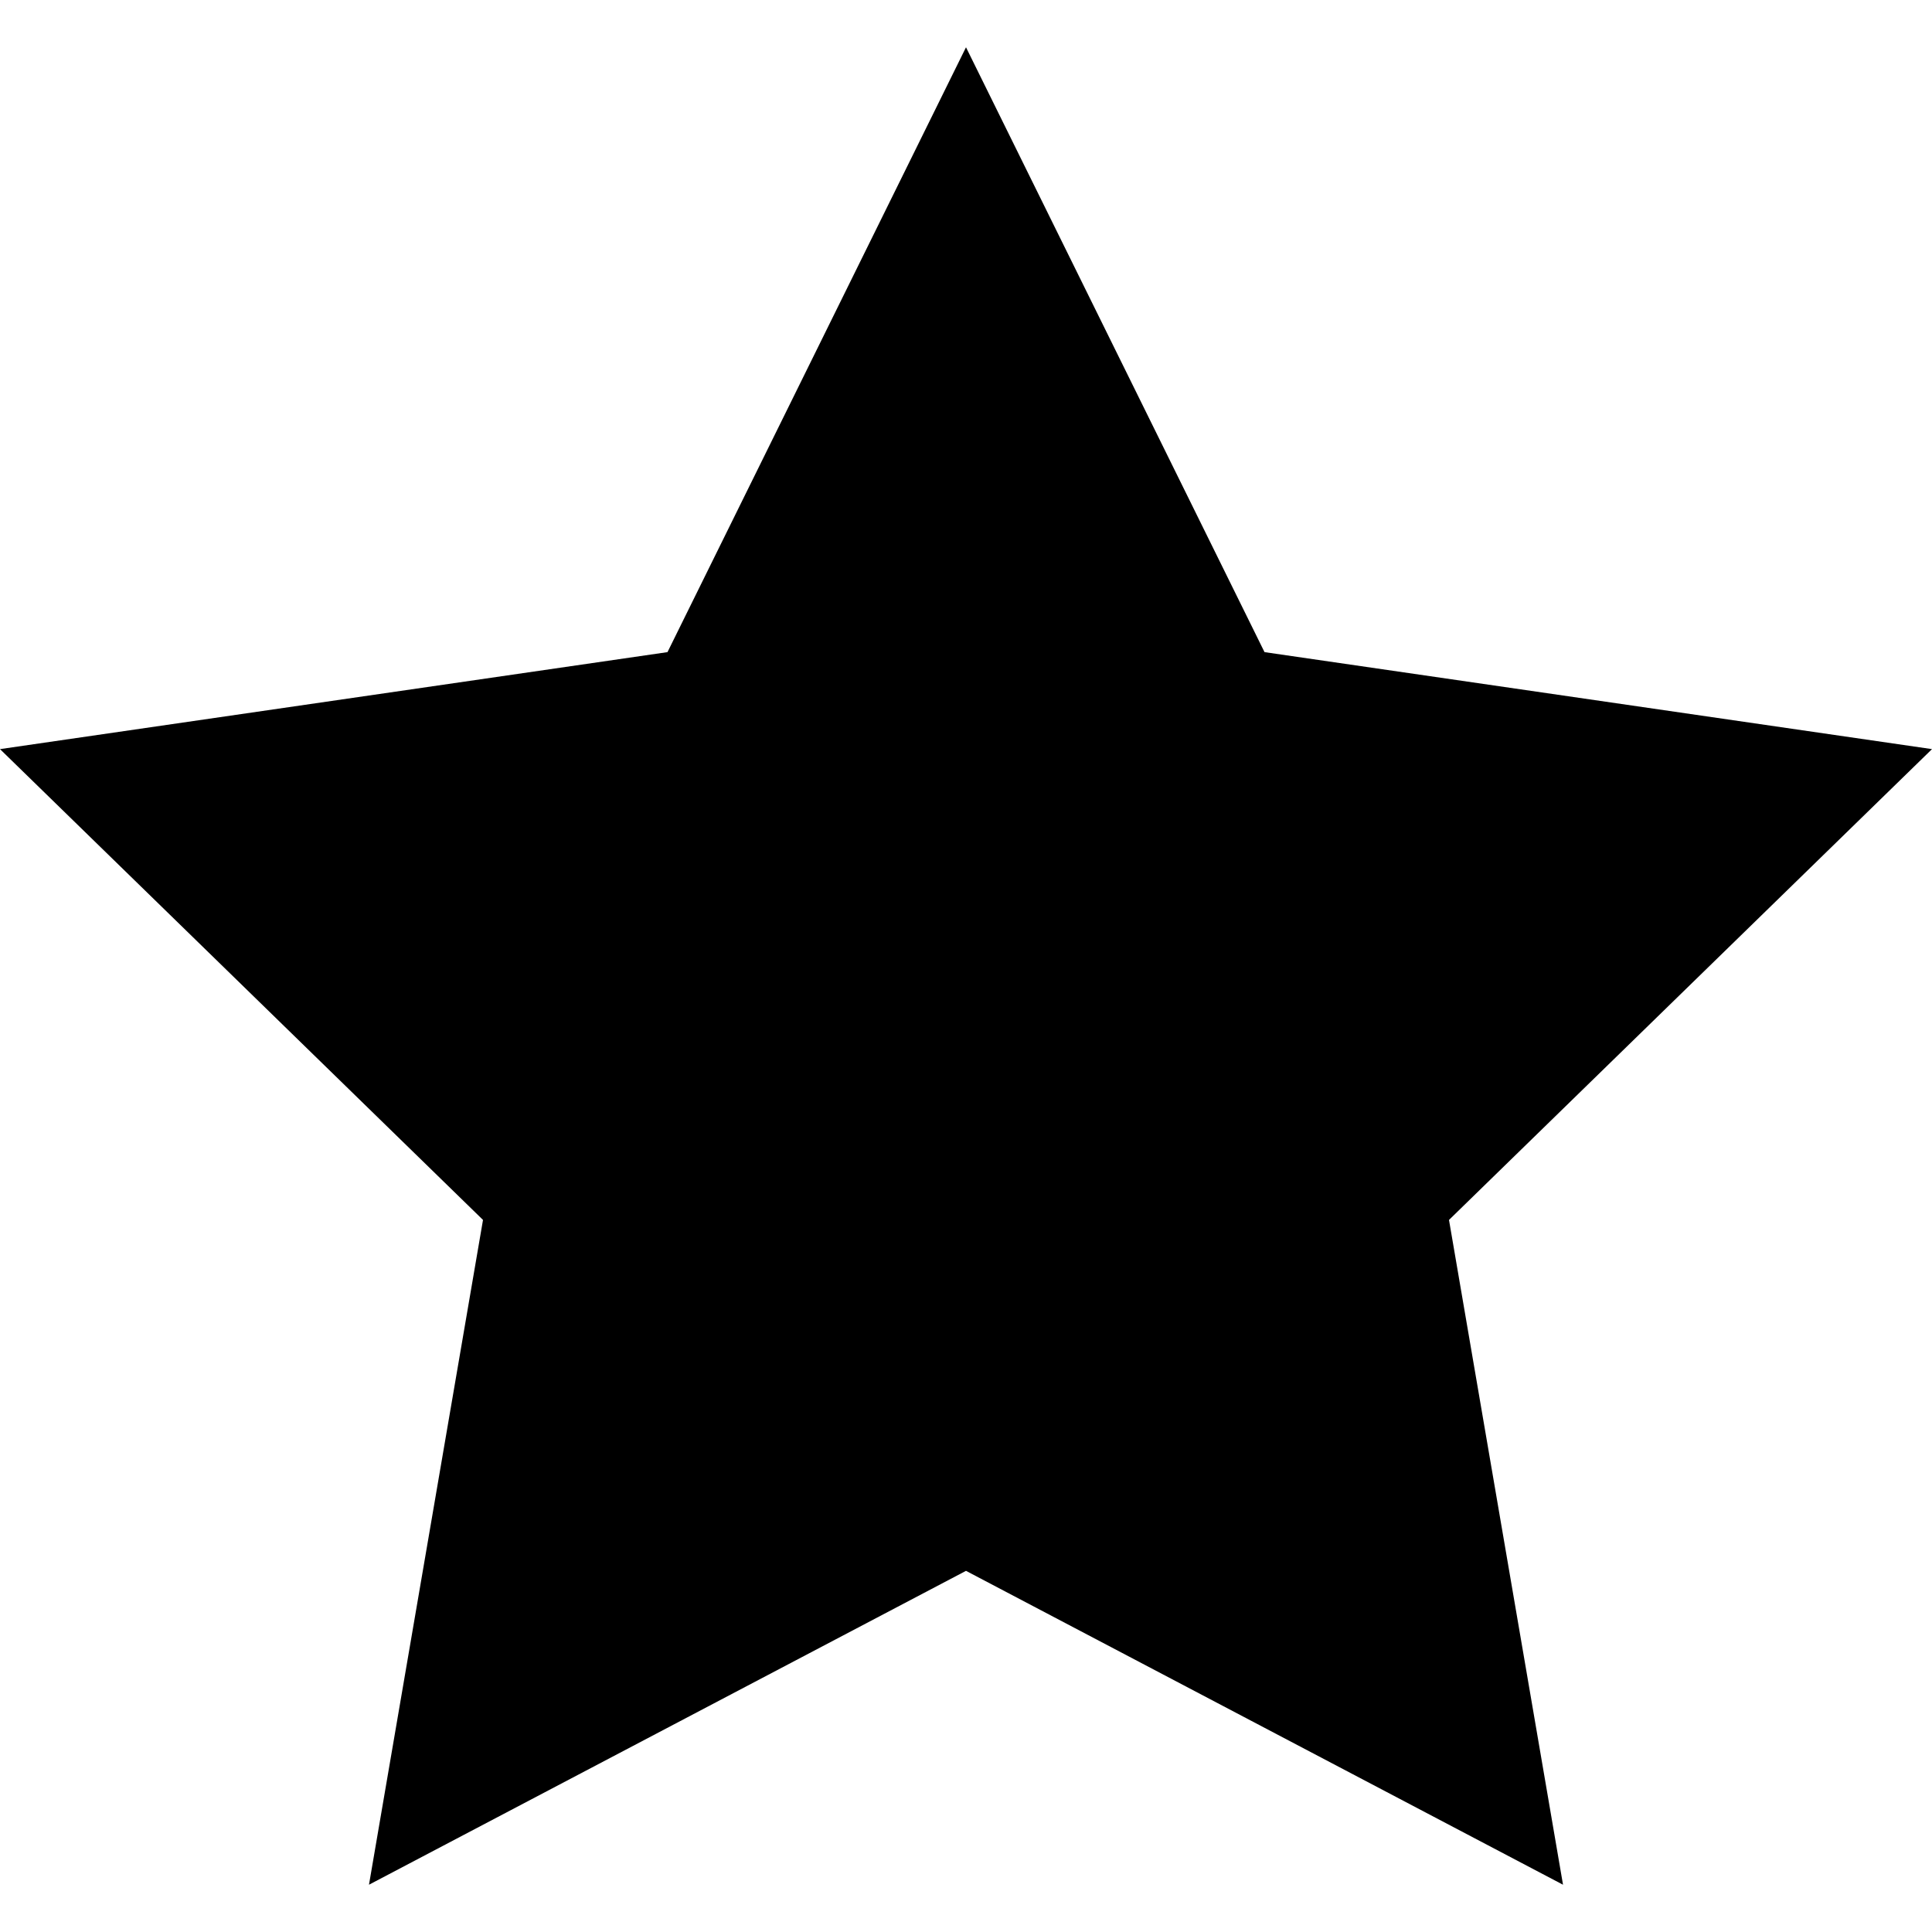 <svg xmlns='http://www.w3.org/2000/svg' viewBox='0 0 512 512'><path d='m512 198.525-176.89-25.704L256 12.53l-79.108 160.291L0 198.525l128 124.769L97.784 499.47 256 416.291l158.216 83.179-30.217-176.176L512 198.525z'/></svg>
